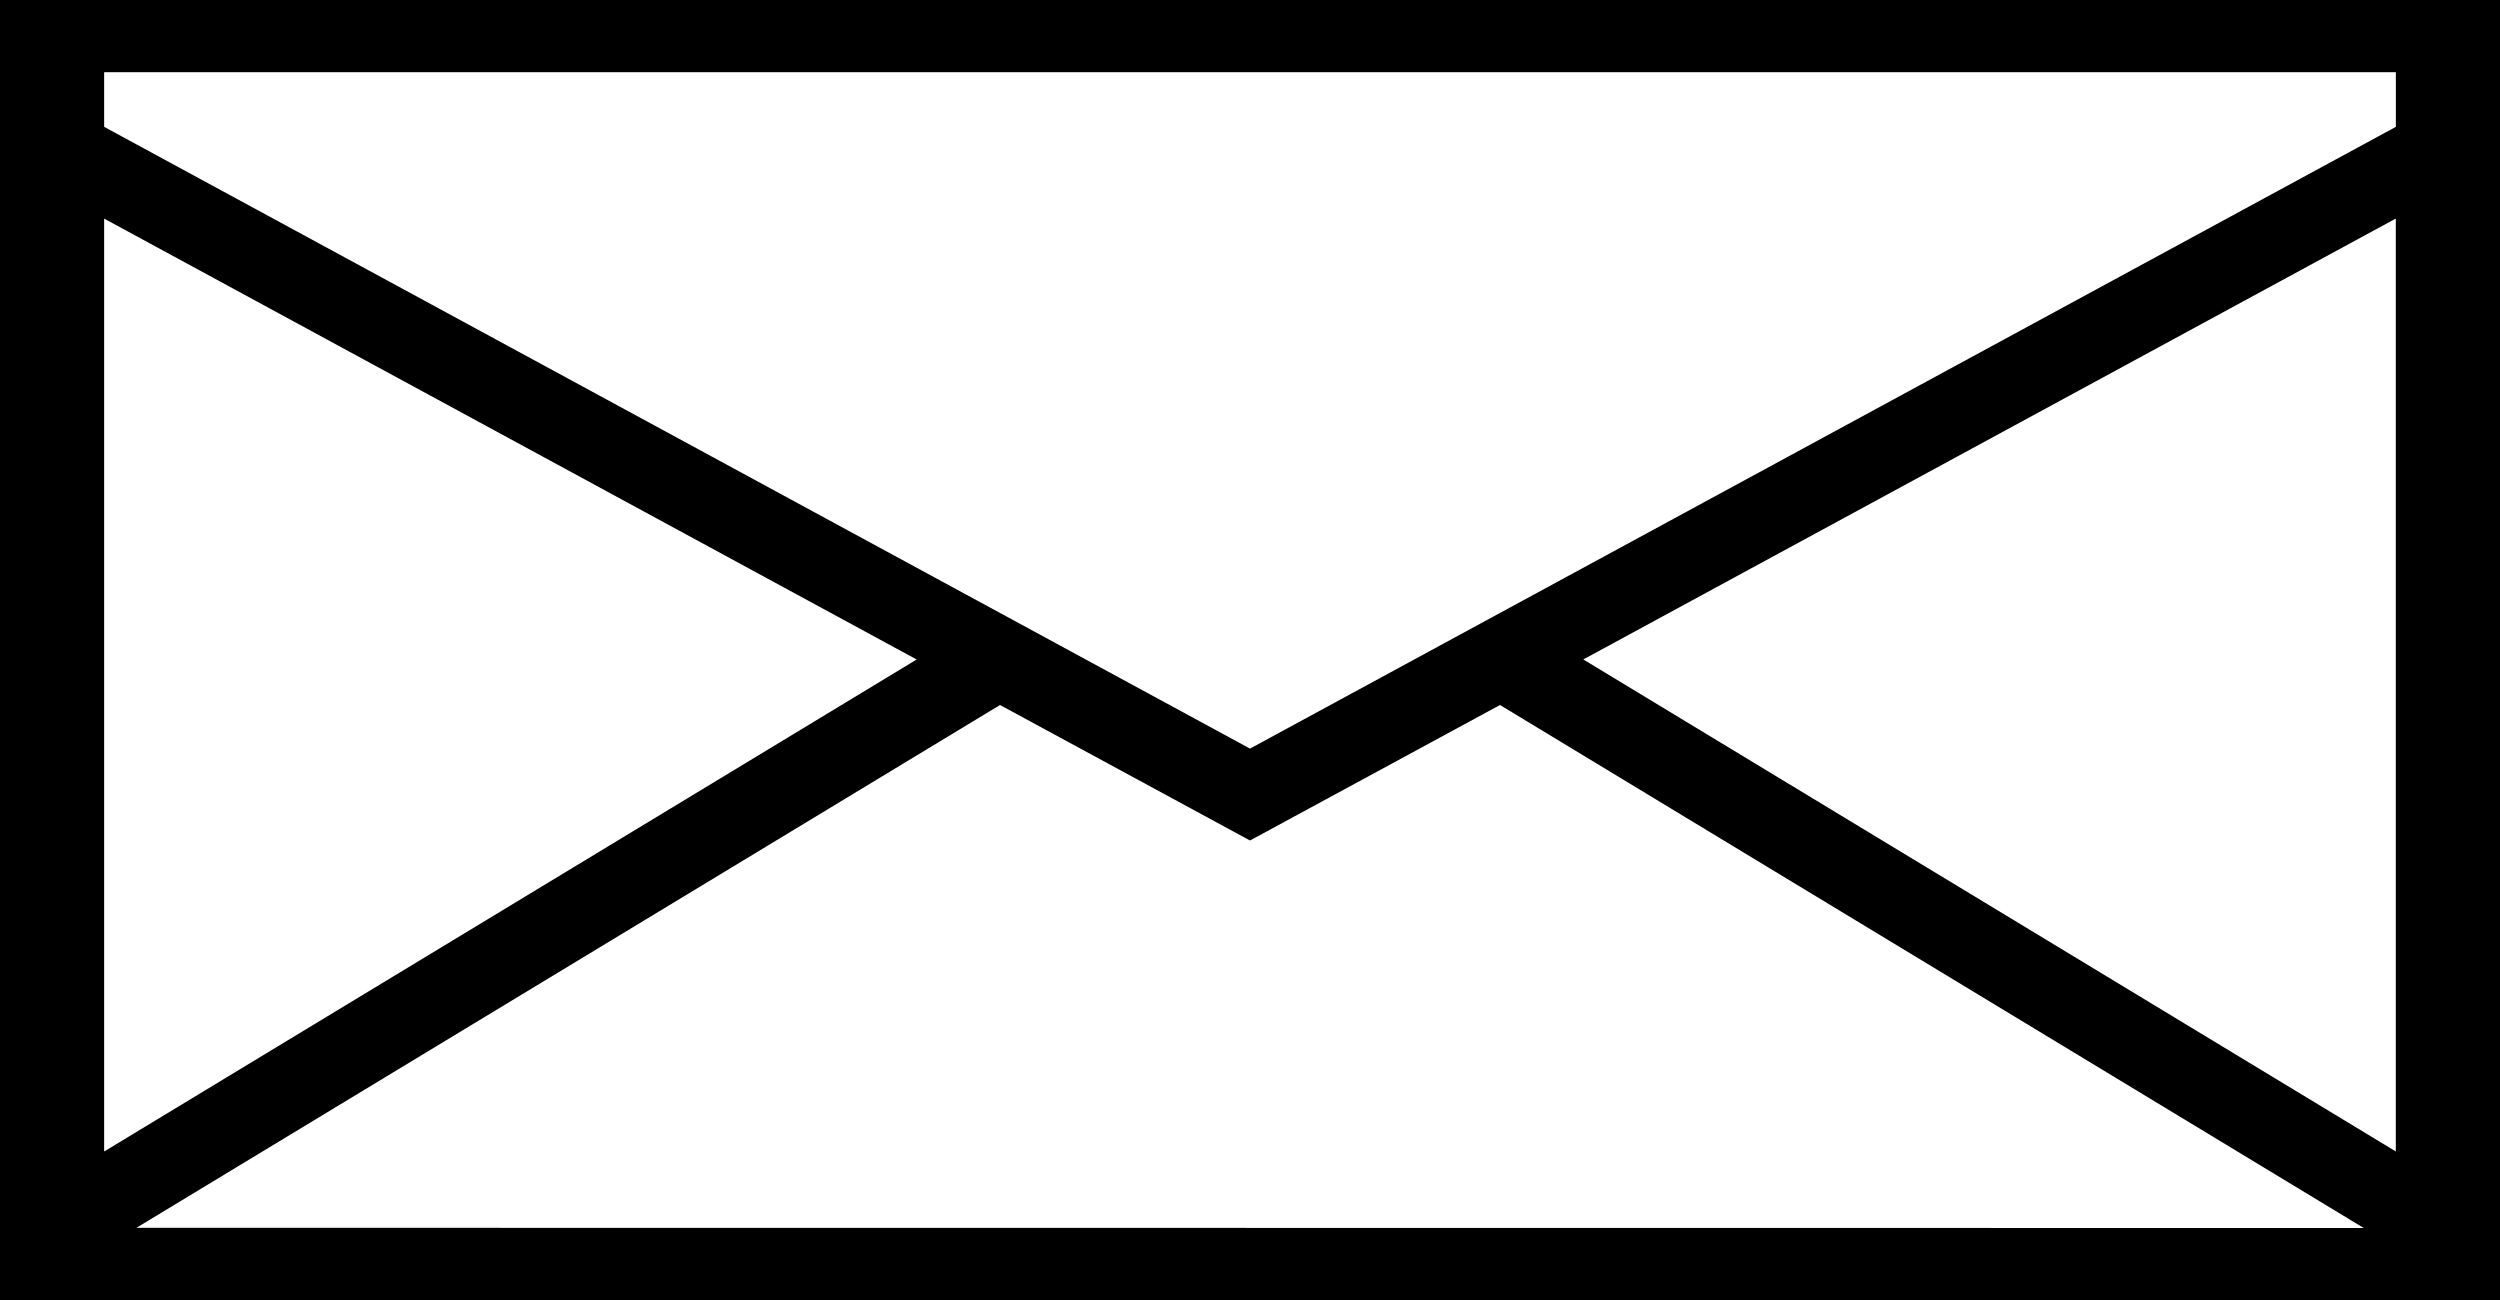 <svg xmlns="http://www.w3.org/2000/svg" width="50" height="26"><path d="M0 3.241V26h50V0H0Zm2.083 1.131 16.25 8.818-16.25 9.84Zm.646 20.184L20 14.1l5 2.71 5-2.71 17.275 10.46Zm45.187-1.527-16.25-9.84 16.25-8.818ZM2.083 1.444h45.834v1.093L25 14.972 2.083 2.537Z"/></svg>